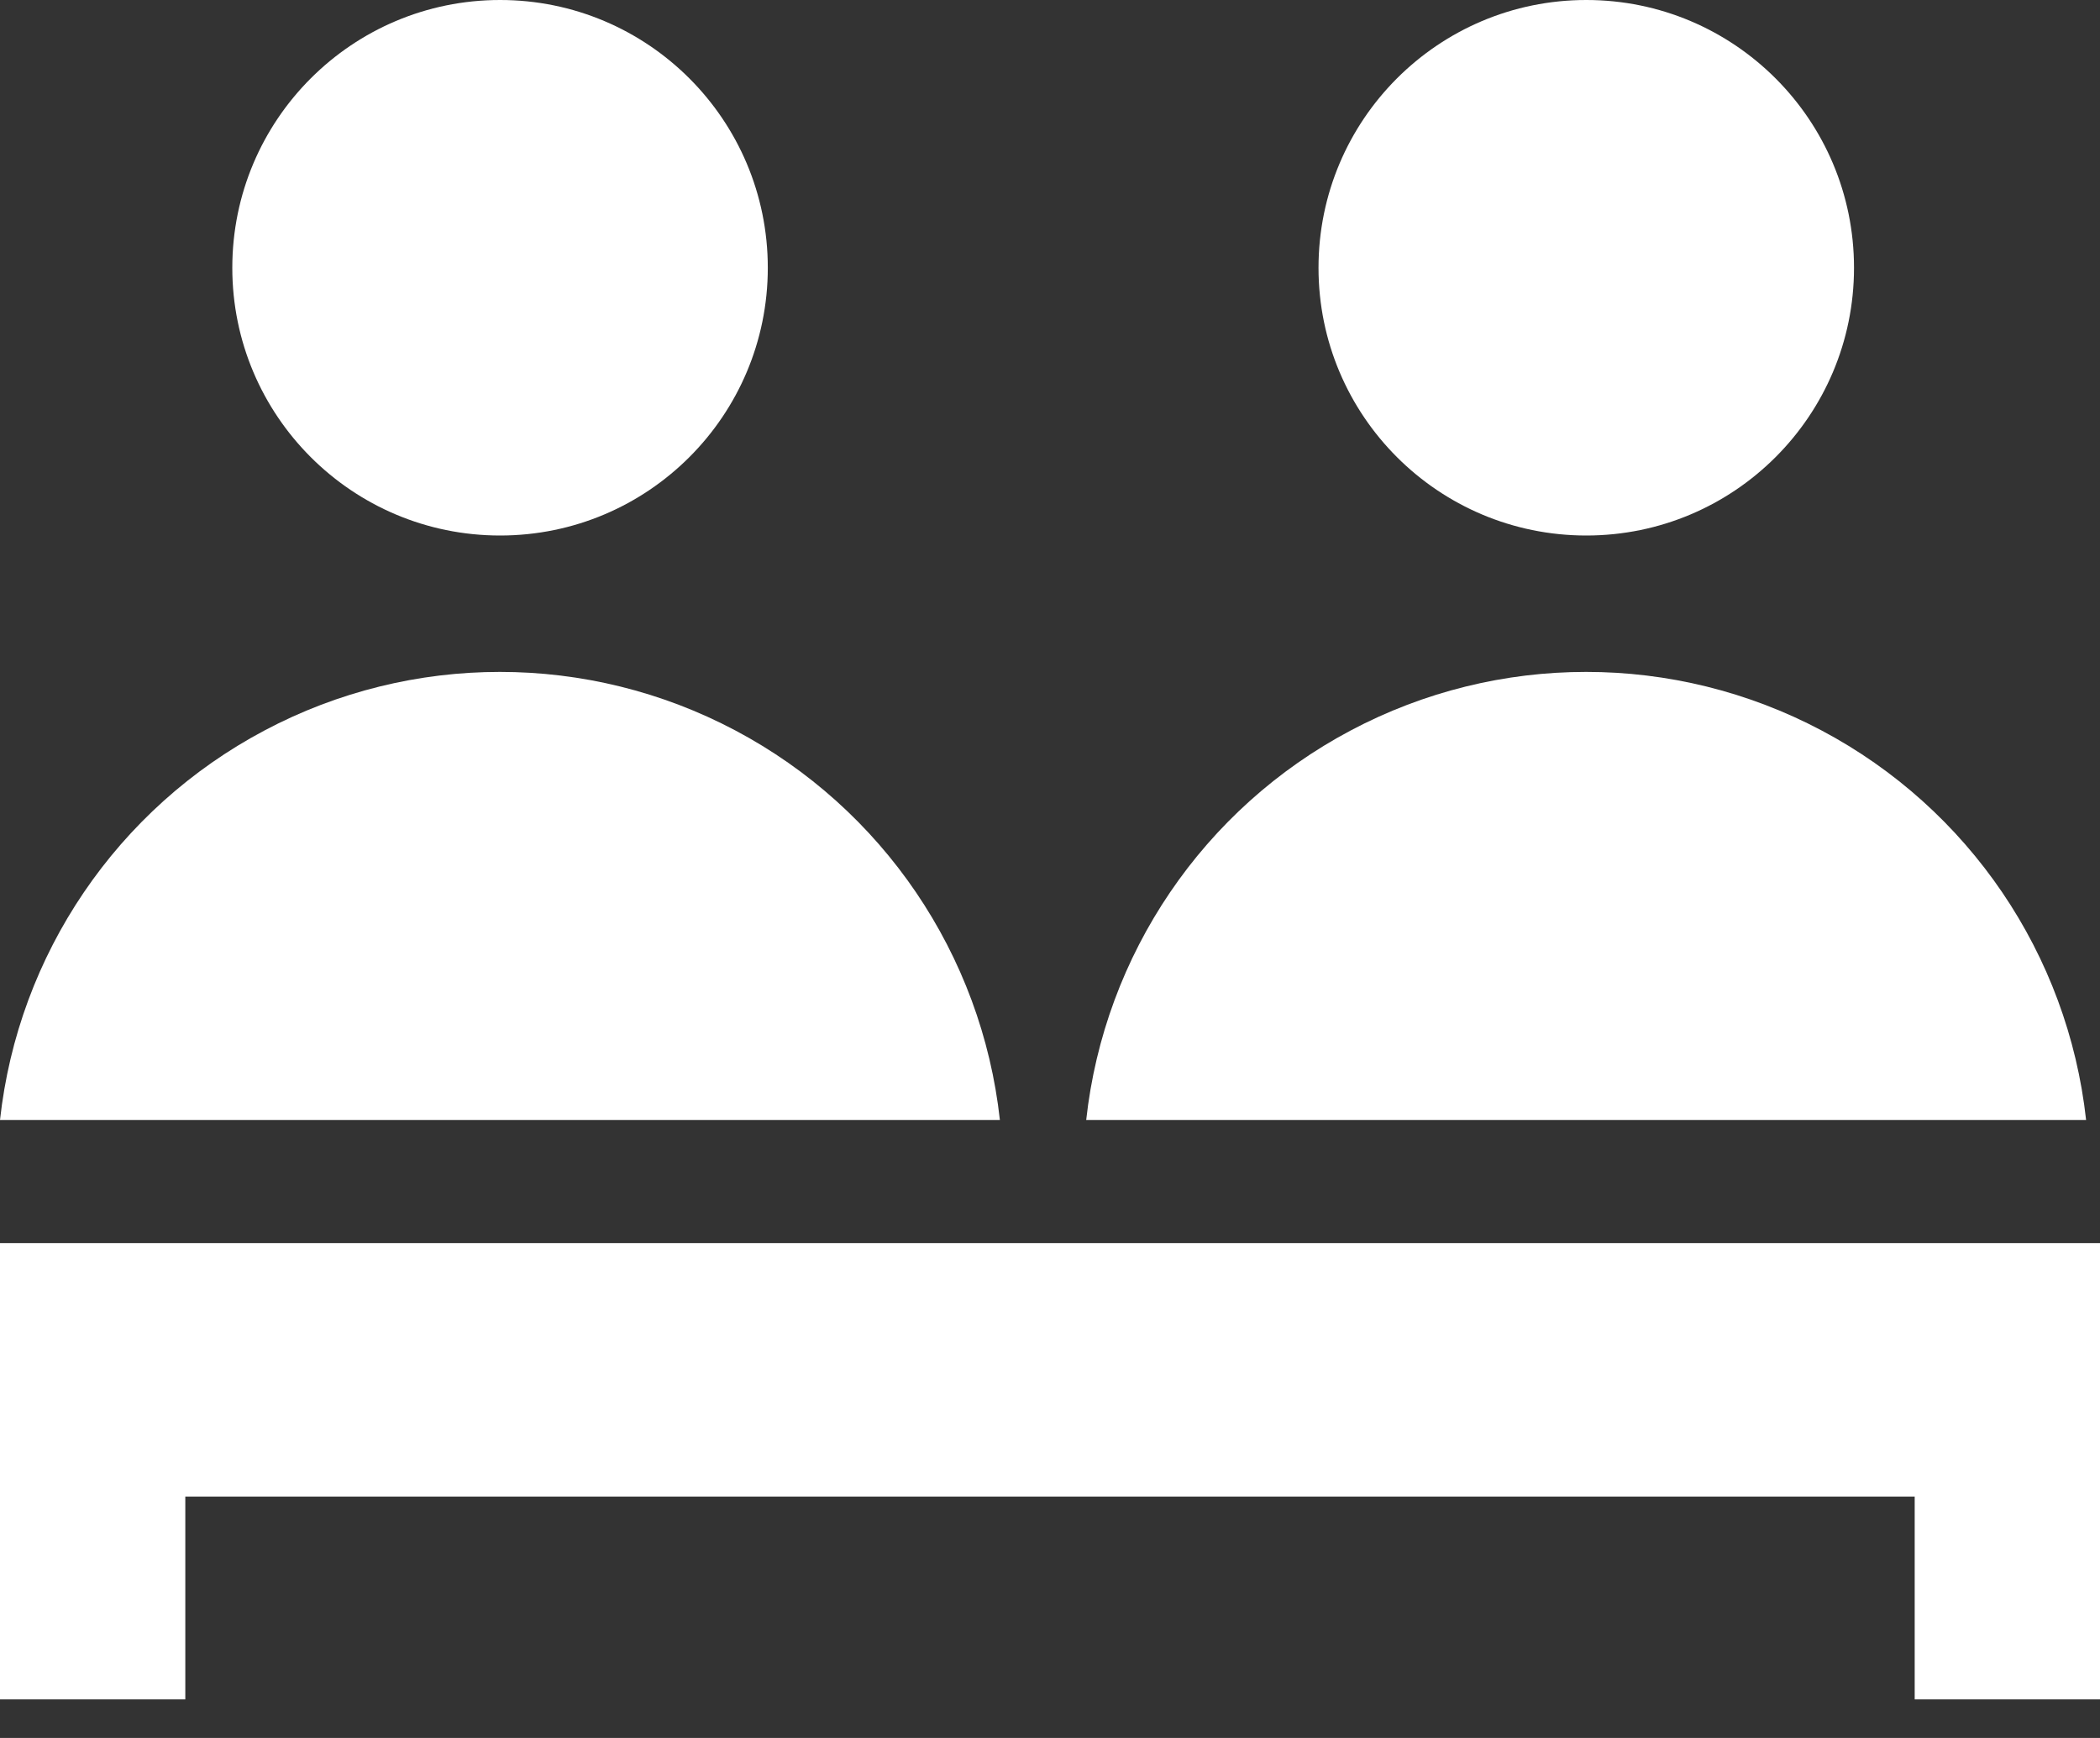 <?xml version="1.0" encoding="UTF-8"?> <svg xmlns="http://www.w3.org/2000/svg" width="29" height="24" viewBox="0 0 29 24" fill="none"><rect x="0" y="0" width="29" height="24" fill="#333333" stroke="none"/><path d="M29 17.167H0V23.467H2.559V20.667H26.441V23.467H29V17.167Z" fill="white"></path><path d="M10.603 3.698C10.603 5.74 8.948 7.395 6.906 7.395C4.863 7.395 3.208 5.74 3.208 3.698C3.208 1.655 4.863 0 6.906 0C8.948 0 10.603 1.655 10.603 3.698Z" fill="white"></path><path d="M13.808 15.466H0C0.251 13.179 1.619 11.164 3.653 10.087C5.686 9.009 8.121 9.009 10.155 10.087C12.188 11.164 13.557 13.179 13.808 15.466Z" fill="white"></path><path d="M25.603 3.698C25.603 5.74 23.948 7.395 21.906 7.395C19.863 7.395 18.208 5.74 18.208 3.698C18.208 1.655 19.863 0 21.906 0C23.948 0 25.603 1.655 25.603 3.698Z" fill="white"></path><path d="M28.808 15.466H15C15.251 13.179 16.619 11.164 18.653 10.087C20.686 9.009 23.121 9.009 25.155 10.087C27.188 11.164 28.557 13.179 28.808 15.466Z" fill="white"></path></svg> 